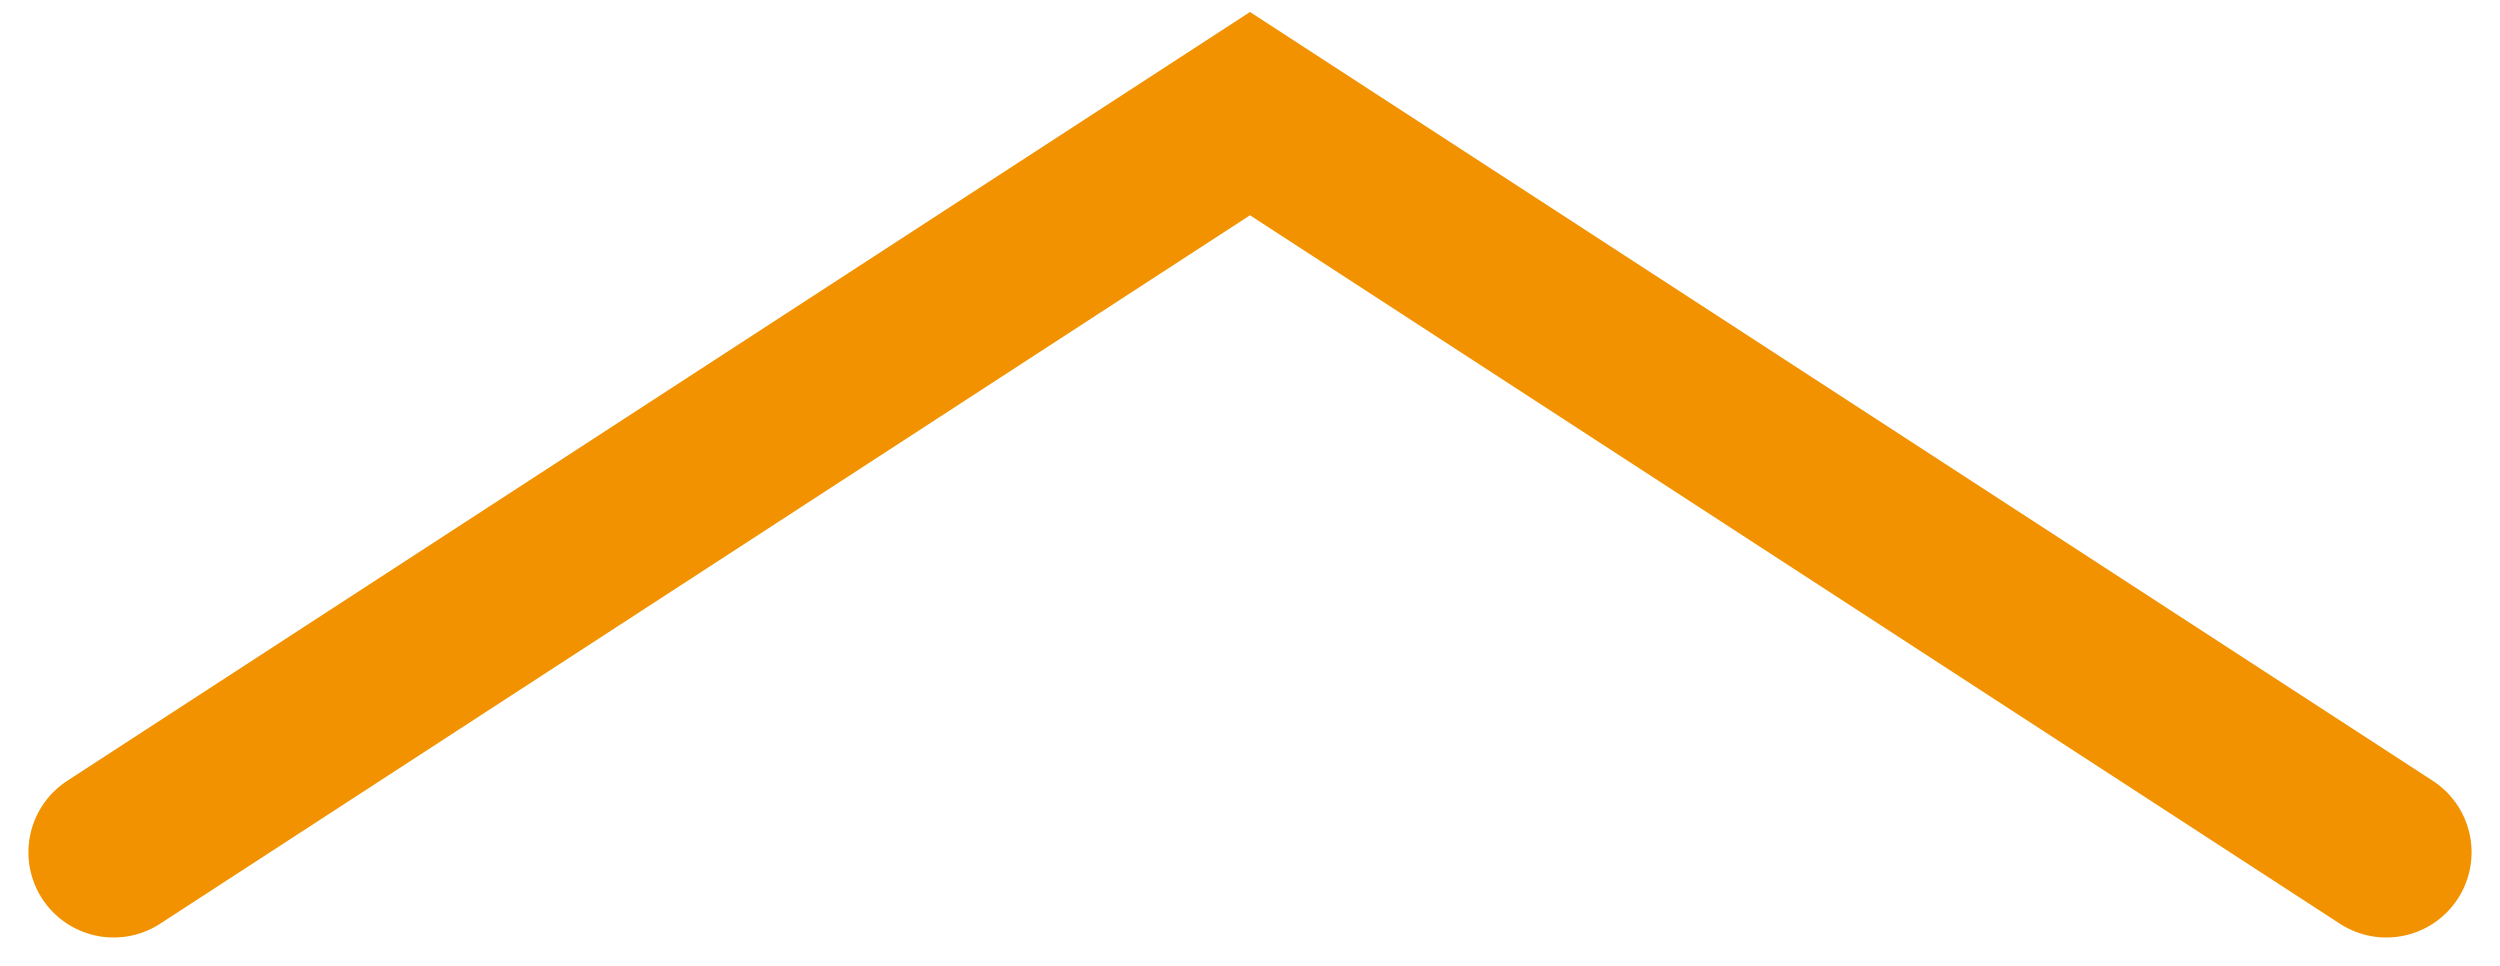 <?xml version="1.0" encoding="UTF-8"?> <svg xmlns="http://www.w3.org/2000/svg" width="44" height="17" viewBox="0 0 44 17" fill="none"><path d="M2 15L22 2L42 15" stroke="#F39200" stroke-width="3" stroke-linecap="round"></path></svg> 